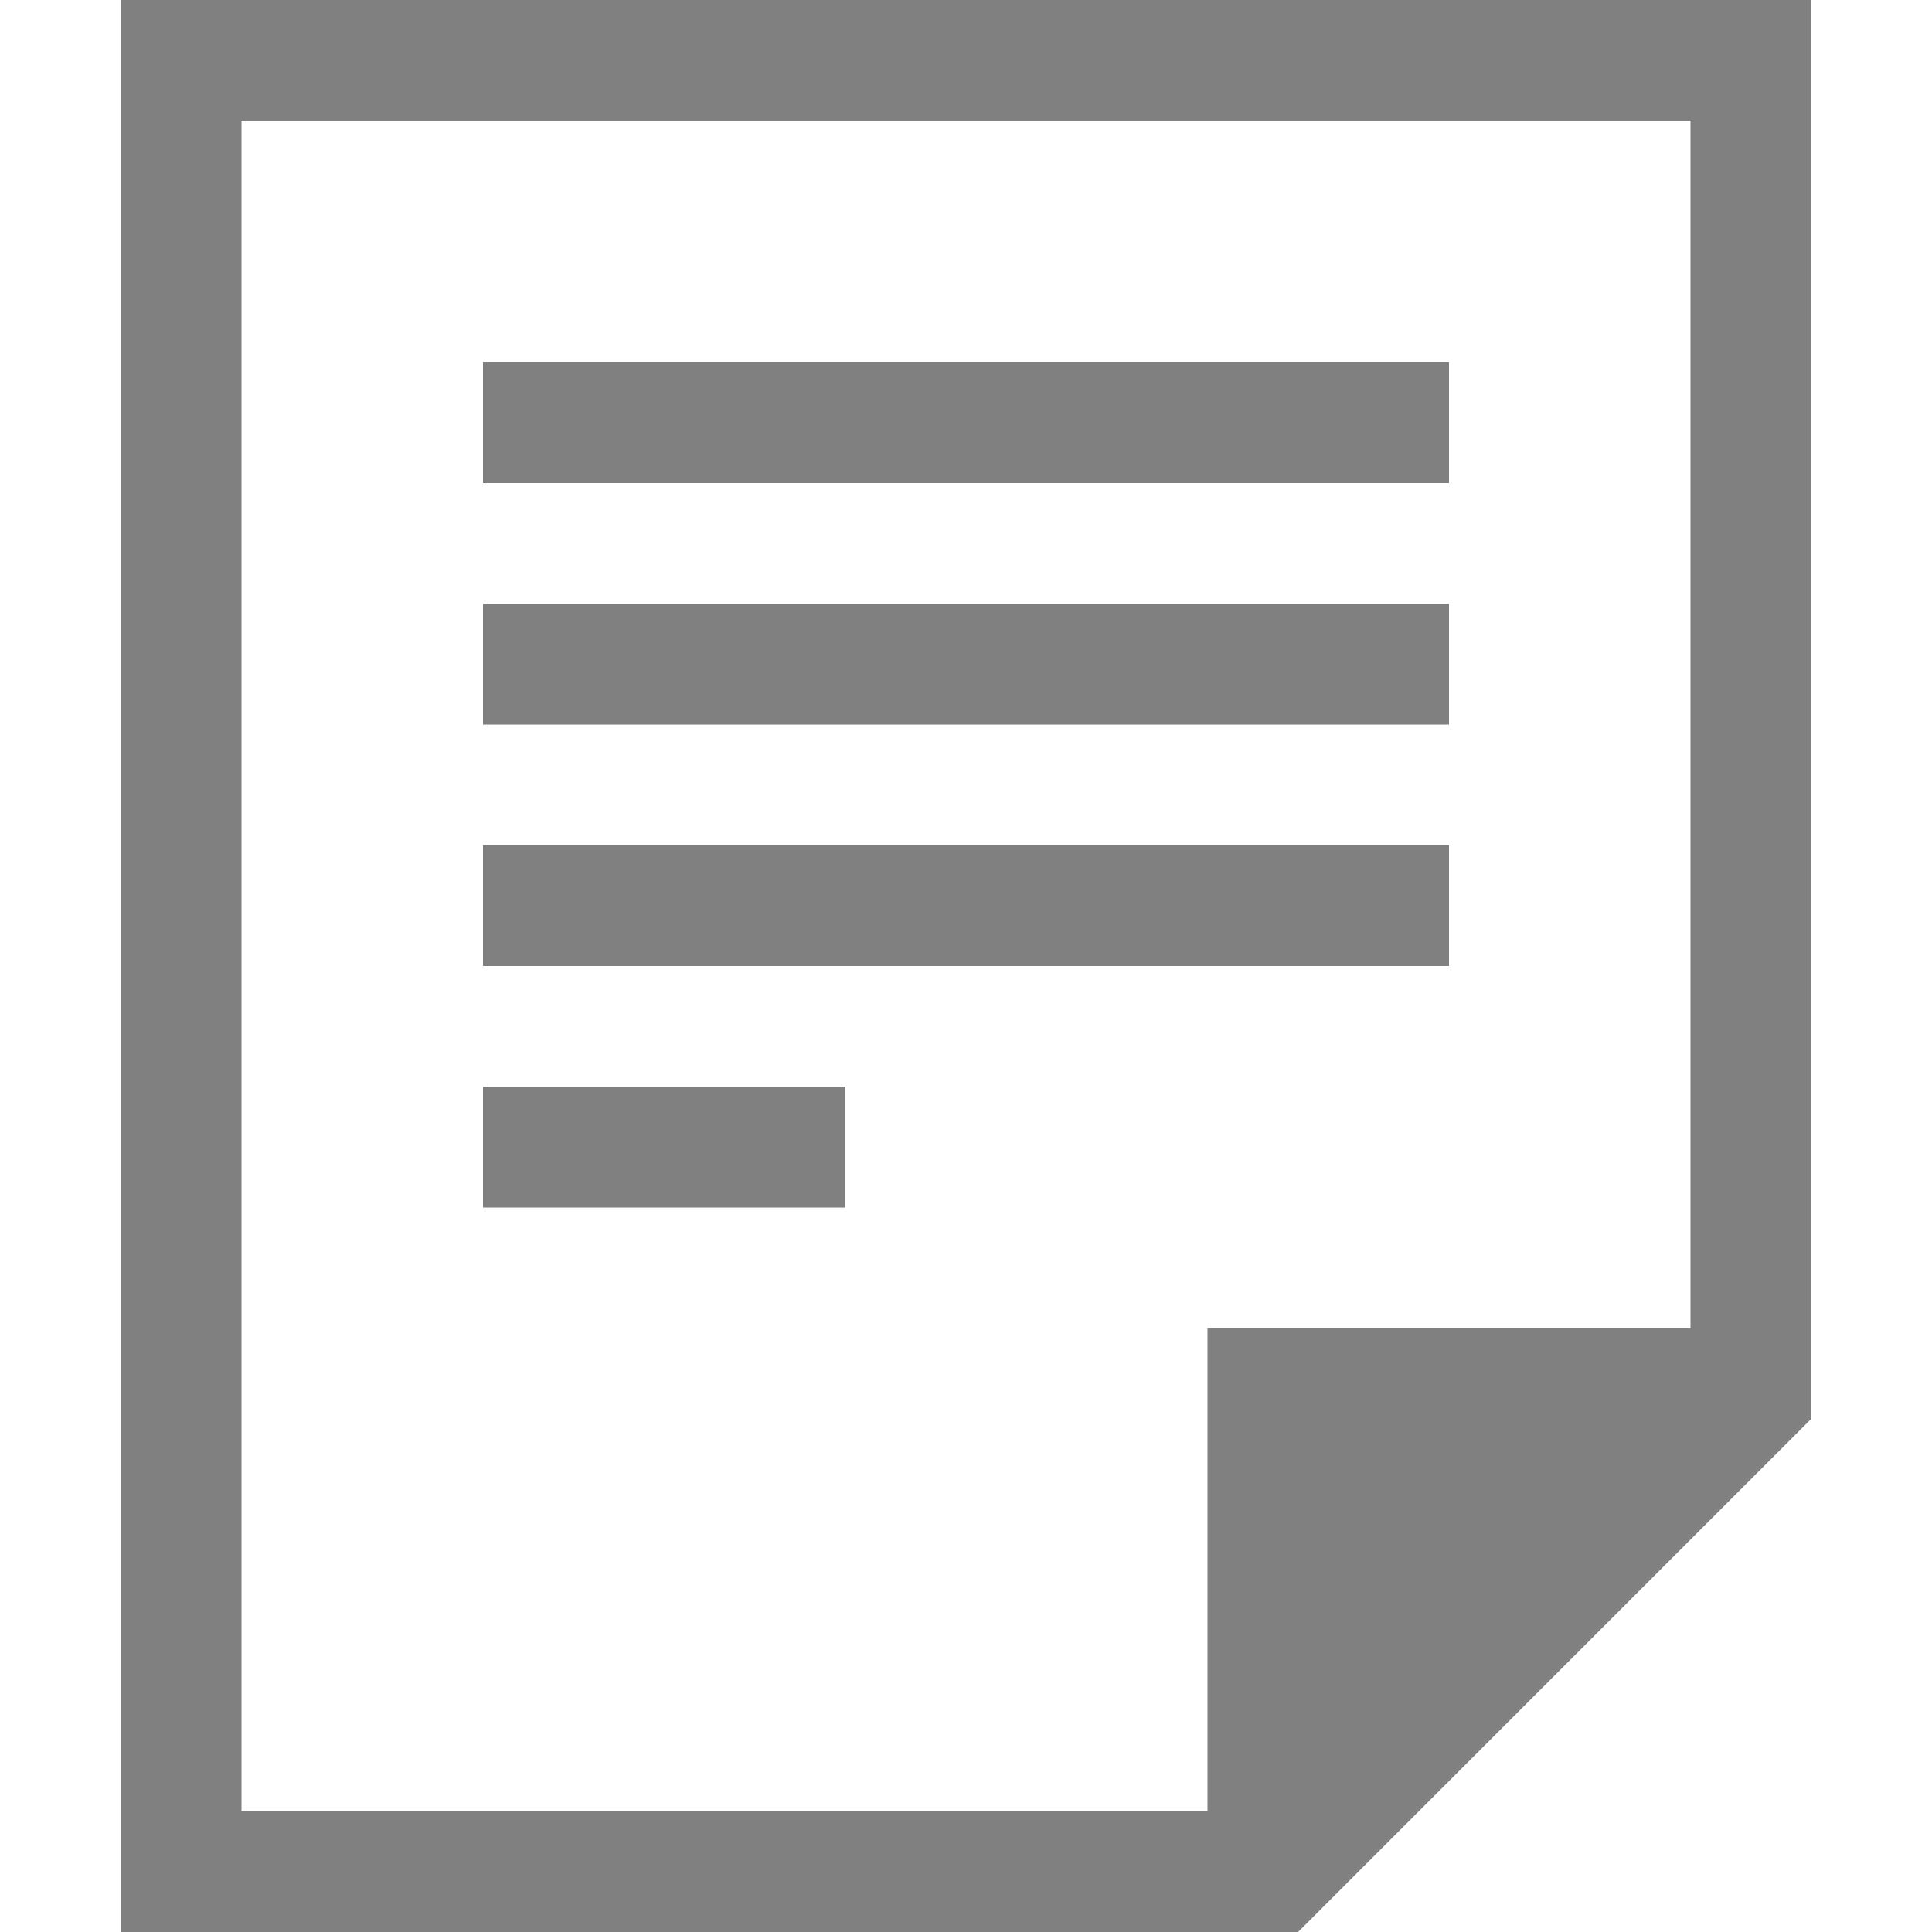 <svg width="16" height="16" xmlns="http://www.w3.org/2000/svg">
 <path d="M1 0v16h9.75L15 11.75V0zm1 1h12v10h-4v4H2zm2 2v1h8V3zm0 2v1h8V5zm0 2v1h8V7zm0 2v1h3V9z" fill="#808080" overflow="visible"/>
</svg>
